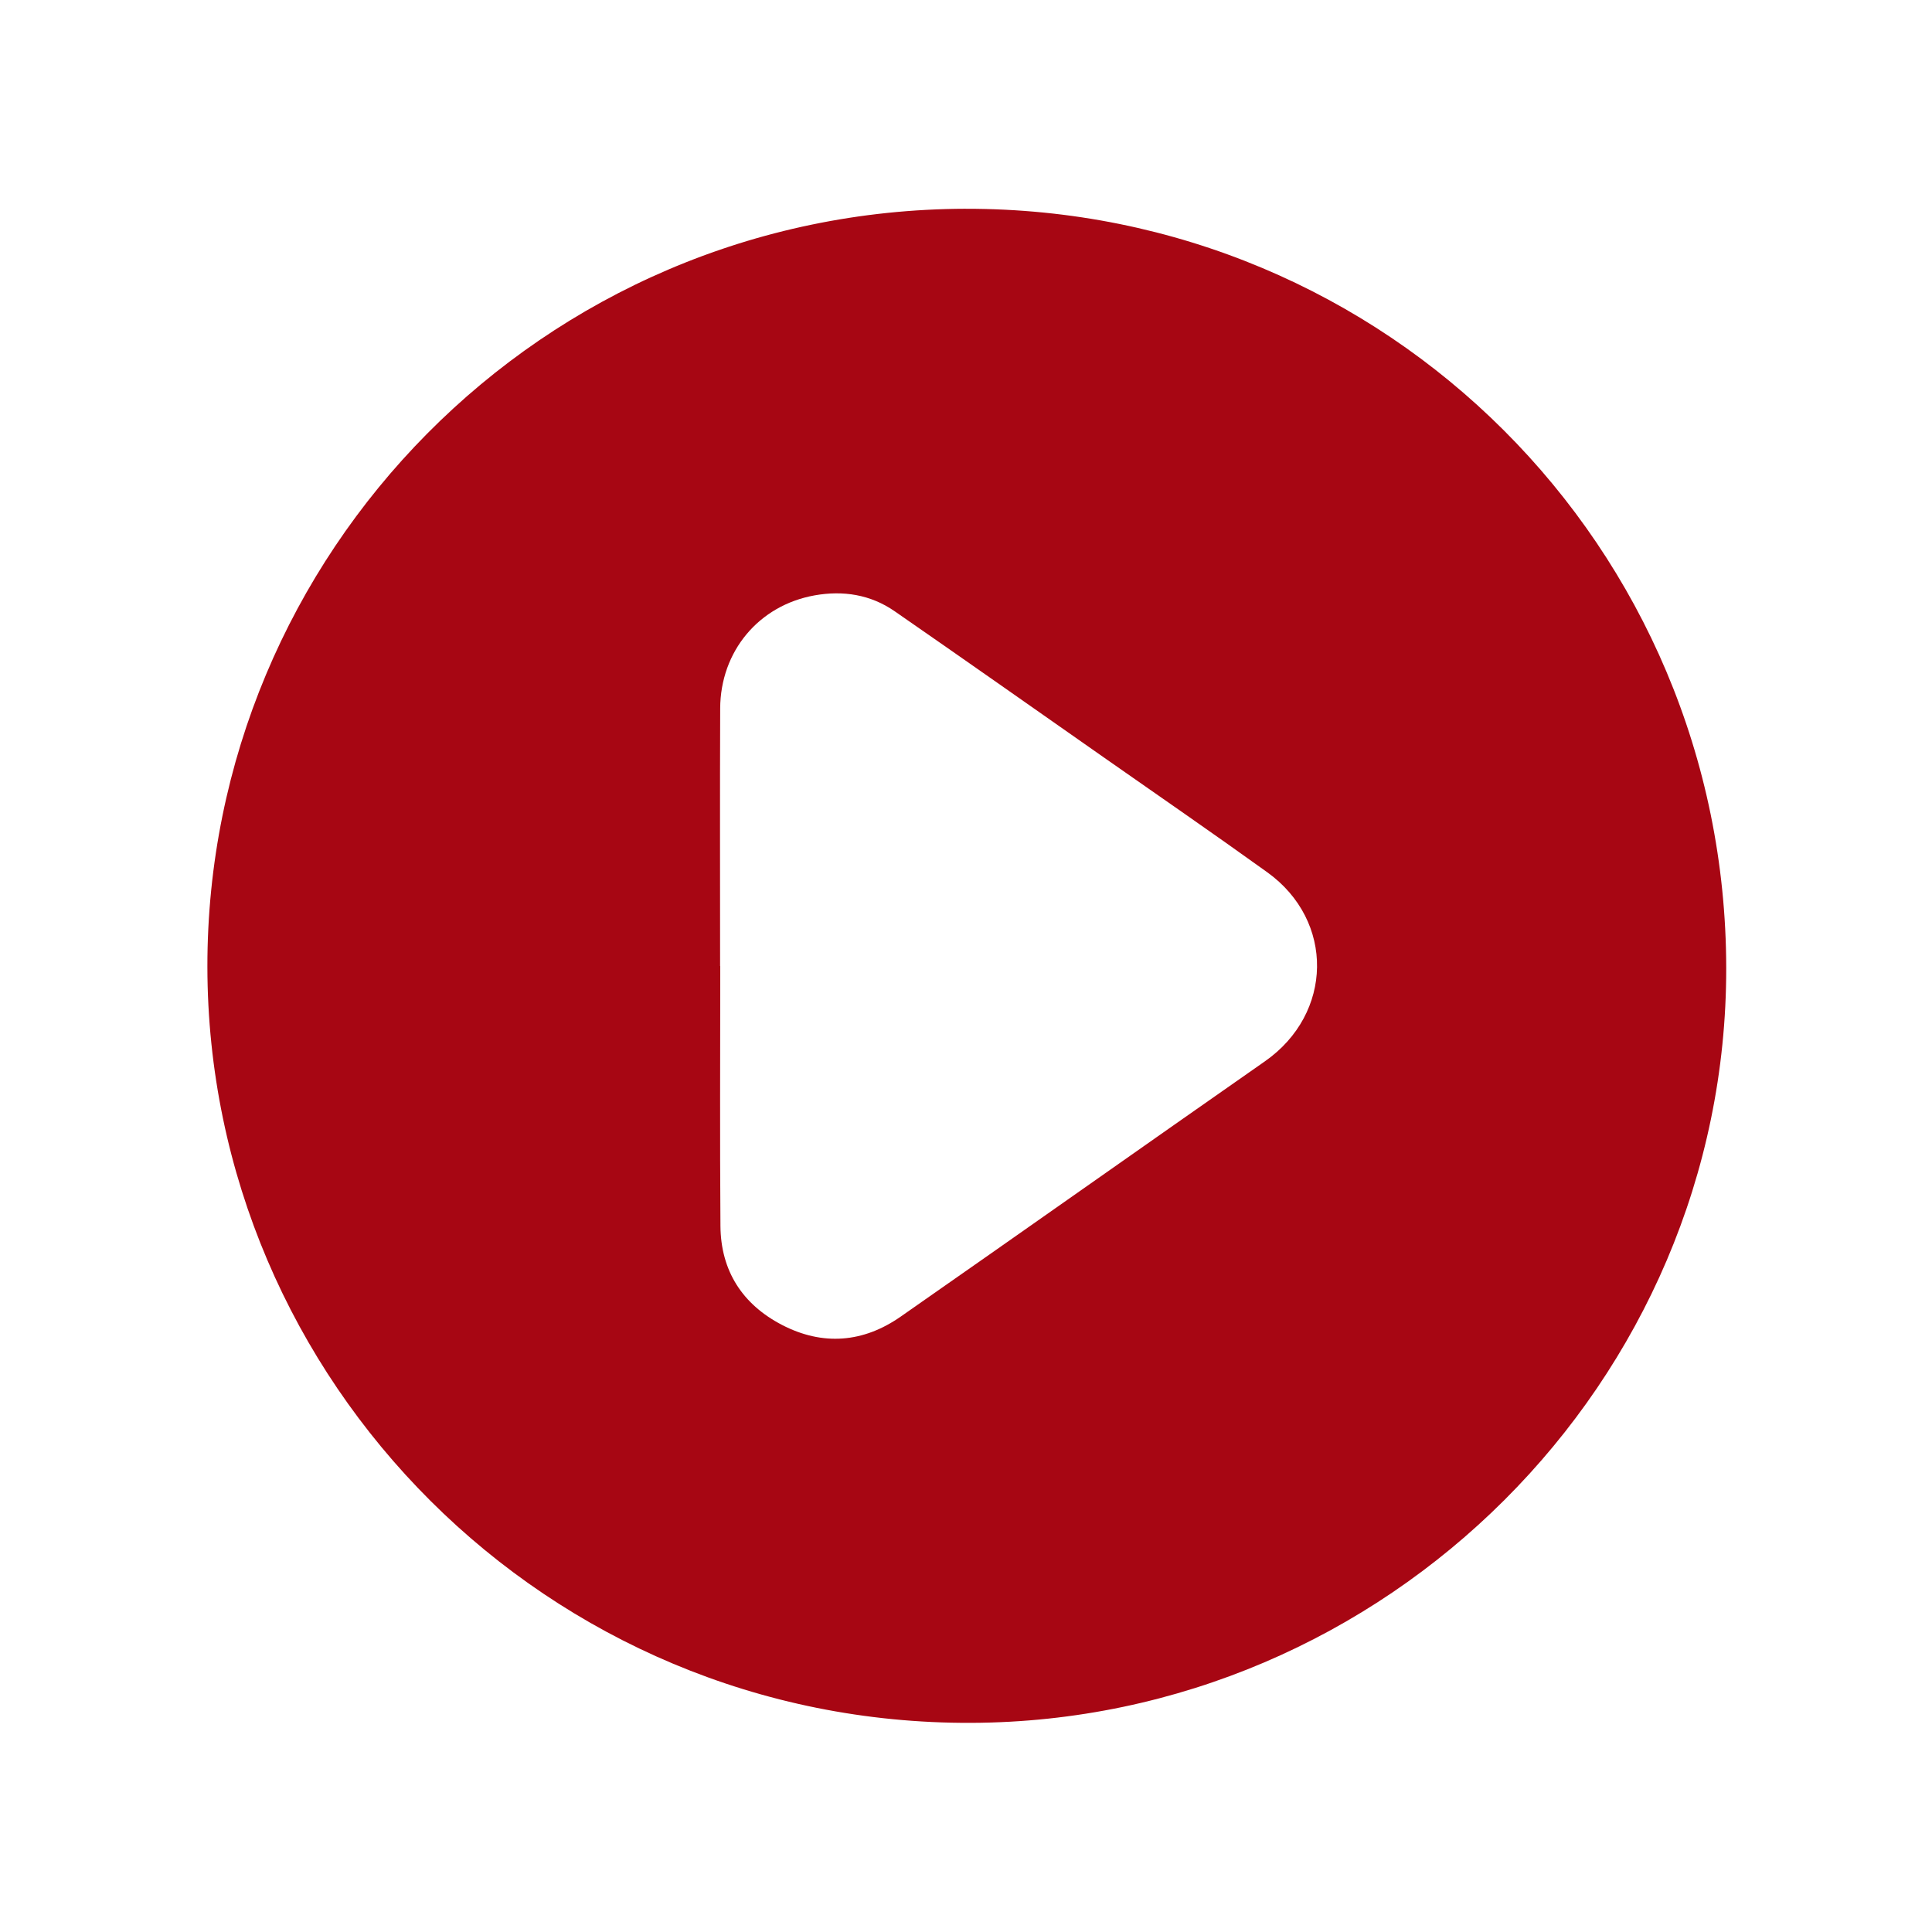 <?xml version="1.0" encoding="UTF-8"?>
<svg id="Capa_1" xmlns="http://www.w3.org/2000/svg" width="900" height="900" viewBox="0 0 900 900">
  <path d="M449.89,97.26c196.08-.29,354.05,157.44,354.25,353.7.19,192.75-158.48,350.83-351.64,351.61-197.61.81-355.66-159.21-355.89-352.16-.22-192.12,155.58-352.68,353.28-353.16ZM335.45,450h.07c0,40.35-.21,80.7.09,121.05.15,20.99,10.26,36.61,28.72,46.17,18.93,9.8,37.78,8.29,55.22-3.87,56.65-39.52,113.06-79.39,169.69-118.94,31.8-22.21,32.61-65.43,1.08-88.09-25.33-18.22-51.04-35.92-76.6-53.82-32.31-22.63-64.57-45.34-97-67.79-11.21-7.76-24-9.73-37.25-7.36-25.99,4.65-43.87,26.04-43.98,52.67-.16,40-.04,80-.04,119.99Z" fill="#a70613"/>
</svg>